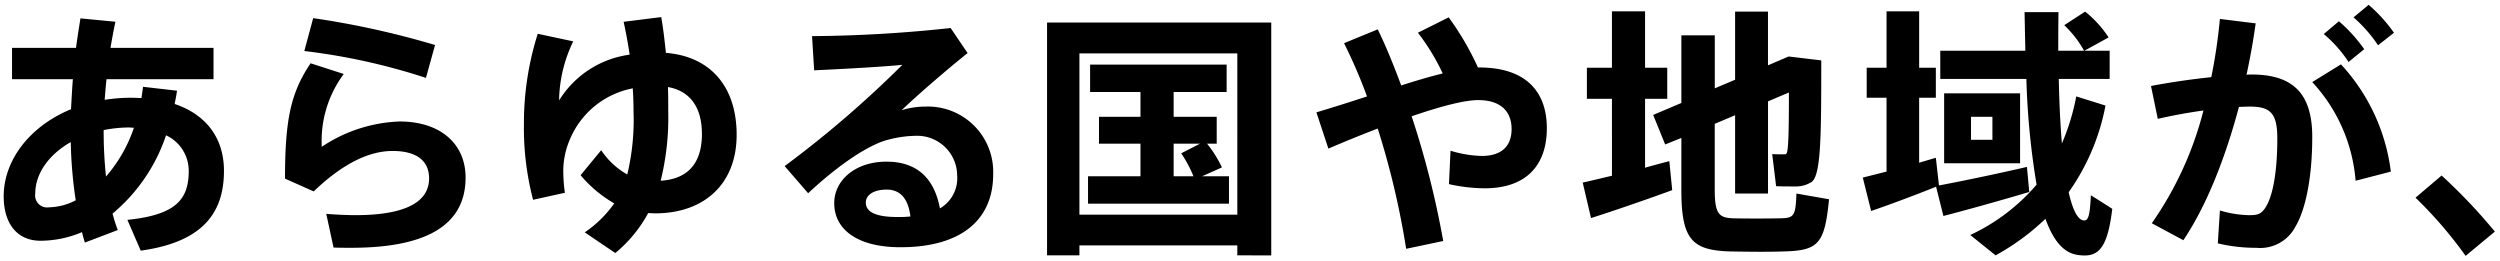 <svg xmlns="http://www.w3.org/2000/svg" width="338.741" height="35.406" viewBox="0 0 338.741 35.406">
  <path id="合体_21" data-name="合体 21" d="M326.794,26.133l3.536-3.006a75.02,75.02,0,0,1,7.215,7.6l-3.962,3.288A57.263,57.263,0,0,0,326.794,26.133Zm-45.829,7.745c-1.877-.284-3.254-1.946-4.316-4.881a32.159,32.159,0,0,1-6.755,4.95l-3.43-2.759a26.52,26.52,0,0,0,8.985-6.824,104.1,104.1,0,0,1-1.382-14.322H262.4V6.225h11.529c-.038-1.664-.072-3.433-.109-5.234h4.6c-.034,1.84-.034,3.57-.034,5.234h3.5a14.35,14.35,0,0,0-2.689-3.467l2.831-1.84a14.958,14.958,0,0,1,3.182,3.5l-3.289,1.805h3.429v3.819h-6.893c.069,3.325.211,6.224.424,8.735a29.874,29.874,0,0,0,1.943-6.367l3.963,1.238a29.934,29.934,0,0,1-4.988,11.74c.53,2.4,1.238,3.749,2.016,3.82.6.069.85-.426.991-3.4,1.024.639,1.981,1.238,2.9,1.84-.585,4.814-1.629,6.315-3.741,6.316A6.181,6.181,0,0,1,280.965,33.879Zm-113.813.07V32.6H145.758v1.346h-4.386V2.4H171.75V33.949Zm-21.395-5.518h21.395V6.58H145.757Zm-67.028,2.4a15.545,15.545,0,0,0,4-3.924,16.928,16.928,0,0,1-4.56-3.819L80.957,19.7a10.441,10.441,0,0,0,3.536,3.289,31.659,31.659,0,0,0,.85-8.451V14.5c0-1.025-.035-2.12-.107-3.181a11.581,11.581,0,0,0-8.523,6.93,10.793,10.793,0,0,0-.881,4.774,19.924,19.924,0,0,0,.211,2.442l-4.313.953A38.415,38.415,0,0,1,70.49,16.2v-.035A39.931,39.931,0,0,1,72.365,3.924l4.808,1.028a18.9,18.9,0,0,0-1.909,7.567v.423a13.3,13.3,0,0,1,9.548-6.187C84.6,5.269,84.317,3.749,84,2.3l5.094-.636c.283,1.591.461,3.218.636,4.846,6.188.5,9.583,4.739,9.583,11.1,0,6.755-4.493,10.645-11.034,10.645-.317,0-.634-.034-.953-.034a18.265,18.265,0,0,1-4.455,5.41ZM90.044,14.429a35.6,35.6,0,0,1-1.025,9.406c3.573-.212,5.589-2.263,5.589-6.331,0-3.642-1.627-5.834-4.6-6.363C90.044,12.234,90.044,13.331,90.044,14.429ZM234,33.418c-5.235-.141-6.682-1.591-6.682-8.344V18.036l-2.192.885-1.629-4L227.32,13.3V4.137h4.526v7.178L234.6,10.15V.919h4.454V8.2L241.852,7l4.423.53c0,10.219-.037,15.453-1.273,16.444a3.85,3.85,0,0,1-2.193.636c-.53,0-1.948,0-2.652-.035l-.53-4.35c.458.034,1.2.034,1.589.034.178,0,.285,0,.355-.141.248-.282.32-2.969.32-8.238l-2.831,1.2V25.569H234.6V14.959l-2.759,1.166v8.95c0,3.288.6,3.784,2.511,3.853,1.839.037,4.454.037,6.329,0,1.908-.035,2.122-.283,2.228-3.358l4.42.778c-.6,6.116-1.452,6.965-6.295,7.071-.92.031-1.945.042-2.977.042C236.634,33.46,235.193,33.438,234,33.418ZM16.762,29.138c6.507-.67,8.31-2.723,8.31-6.613A5.3,5.3,0,0,0,22,17.681a23.584,23.584,0,0,1-7.249,10.607,20.174,20.174,0,0,0,.708,2.229L11,32.214c-.14-.457-.282-.919-.388-1.414a14.44,14.44,0,0,1-5.621,1.166C1.7,31.966,0,29.493,0,25.957c0-4.915,3.536-9.514,9.122-11.812.073-1.309.144-2.689.248-4.068H1.132V5.836H9.8c.176-1.345.389-2.689.6-4l4.74.457c-.248,1.131-.461,2.335-.671,3.539H28.431v4.242h-14.5c-.106.956-.178,1.912-.248,2.8a23.505,23.505,0,0,1,3.609-.284c.457,0,.918.037,1.376.037.071-.495.144-.991.212-1.52l4.6.529c-.068.6-.21,1.238-.317,1.8,4.314,1.452,6.683,4.668,6.683,9.053,0,5.657-2.828,9.654-11.279,10.821ZM4.279,25.568A1.625,1.625,0,0,0,6.115,27.44a8.232,8.232,0,0,0,3.646-.953A59.983,59.983,0,0,1,9.087,18.6C6.153,20.262,4.279,22.844,4.279,25.568Zm9.266-8.595a58.721,58.721,0,0,0,.317,6.295,19.57,19.57,0,0,0,3.784-6.611c-.213,0-.462-.037-.671-.037A17.77,17.77,0,0,0,13.545,16.973Zm172.631-.212c-2.3.886-4.633,1.84-6.683,2.723l-1.626-4.916c2.156-.636,4.492-1.379,6.859-2.156a71.266,71.266,0,0,0-3.11-7.213l4.561-1.874c1.094,2.226,2.156,4.843,3.181,7.6,1.981-.636,3.891-1.2,5.624-1.626a29.05,29.05,0,0,0-3.361-5.517L195.793,1.7a38.334,38.334,0,0,1,3.962,6.79h.176c6.153,0,9.16,3.109,9.16,8.238,0,4.774-2.546,8.134-8.451,8.134a22.765,22.765,0,0,1-4.811-.567l.212-4.526a15.5,15.5,0,0,0,4.244.707c2.758,0,4.031-1.413,4.031-3.642,0-2.264-1.342-3.924-4.527-3.924-1.946,0-5.3.918-9.017,2.191A121.986,121.986,0,0,1,195.051,32l-5.022,1.059A110.437,110.437,0,0,0,186.176,16.762Zm113.83,15.559.283-4.454a14.684,14.684,0,0,0,3.924.636c1.1,0,1.592-.106,2.122-.85,1.063-1.448,1.733-4.739,1.733-9.548,0-3.429-.956-4.313-3.714-4.313-.492,0-.988.034-1.483.034-1.877,7.037-4.423,13.439-7.532,18.071l-4.279-2.3a46.692,46.692,0,0,0,7-15.278c-2.049.283-4.171.671-6.188,1.132L290.953,11c2.58-.5,5.514-.922,8.169-1.2a73.05,73.05,0,0,0,1.166-7.887l4.846.6c-.32,2.335-.743,4.667-1.238,6.968a4.651,4.651,0,0,1,.706-.038c5.693,0,8.2,2.69,8.2,8.455,0,5.655-.953,9.936-2.263,12.127a5.385,5.385,0,0,1-5.3,2.9A22.147,22.147,0,0,1,300.006,32.321Zm-255.311.567-.988-4.563c1.236.106,2.934.177,3.925.177,7.25,0,10.008-2.015,10.008-4.986,0-2.192-1.451-3.712-4.952-3.712-3.323,0-6.931,1.875-10.68,5.48l-3.89-1.733c0-7.99.778-11.633,3.467-15.629l4.492,1.451A15.2,15.2,0,0,0,43.1,19.237a20.229,20.229,0,0,1,10.539-3.429c5.517,0,8.946,3.006,8.946,7.6,0,5.978-4.564,9.513-15.488,9.513C46.465,32.922,45.475,32.922,44.695,32.888Zm67.841-6.011c0-3.113,2.865-5.624,7.074-5.624,4.135,0,6.47,2.228,7.248,6.332a4.722,4.722,0,0,0,2.335-4.424,5.417,5.417,0,0,0-5.623-5.411,15.447,15.447,0,0,0-4.351.709c-3.11,1.1-7,4.065-10.219,7.071l-3.182-3.677a144.48,144.48,0,0,0,15.946-13.72c-2.828.282-8.132.563-11.949.743l-.285-4.632a184.1,184.1,0,0,0,18.777-1.1l2.3,3.395c-2.651,2.122-6.579,5.482-8.946,7.745a10.984,10.984,0,0,1,3.288-.495,8.85,8.85,0,0,1,9.122,9.193c0,6.013-4.172,9.864-12.554,9.864C115.682,32.85,112.536,30.446,112.536,26.877Zm4.279-.073c0,1.2,1.237,1.947,4.243,1.947a14.5,14.5,0,0,0,1.8-.072c-.283-2.332-1.308-3.642-3.217-3.642C117.911,25.036,116.815,25.745,116.815,26.8Zm97.136-2.721c1.028-.212,2.442-.567,3.962-.922V12.73h-3.395V8.523h3.395V.884H222.4V8.523h3.006V12.73H222.4v9.338c1.165-.319,2.3-.636,3.289-.884l.389,3.925c-3.254,1.2-8.1,2.865-11,3.784Zm47.881.565c-2.722,1.1-6.5,2.51-8.8,3.288l-1.132-4.526c.85-.211,1.981-.5,3.219-.813V12.588h-2.689V8.523h2.689V.884h4.42V8.523H261.8v4.065h-2.263v8.806c.815-.247,1.555-.458,2.263-.67l.424,3.749c3.078-.567,8.454-1.7,11.918-2.511l.319,3.395c-3.433,1.025-8.6,2.477-11.636,3.253Zm-114.908,2.3V23.234h7.106v-4.42h-5.621V15.172h5.621V11.812h-6.825V8.1h18.5v3.712h-7.181v3.361h5.837v3.642h-1.31a15.614,15.614,0,0,1,2.015,3.216l-2.686,1.2h3.642v3.713Zm11.6-3.713h2.689a16.99,16.99,0,0,0-1.664-3.113l2.548-1.307h-3.573ZM312.8,10.467l3.893-2.4A26.121,26.121,0,0,1,323.45,22.6l-4.774,1.238A22.222,22.222,0,0,0,312.8,10.467Zm-49.876,11V11.99h10.291v9.476Zm3.642-3.182h2.9V15.171h-2.9ZM40.735,6.26l1.2-4.455a116.663,116.663,0,0,1,16.513,3.64L57.214,9.9A85.079,85.079,0,0,0,40.735,6.26Zm273.628-2.3,2.05-1.733a20.483,20.483,0,0,1,3.429,3.784l-2.12,1.733A17.35,17.35,0,0,0,314.363,3.962ZM318.394,1.7l2.05-1.7a20.715,20.715,0,0,1,3.429,3.784l-2.154,1.7A18.956,18.956,0,0,0,318.394,1.7Z" transform="translate(0.5 0.653)" stroke="rgba(0,0,0,0)" stroke-miterlimit="10" stroke-width="1"/>
</svg>
